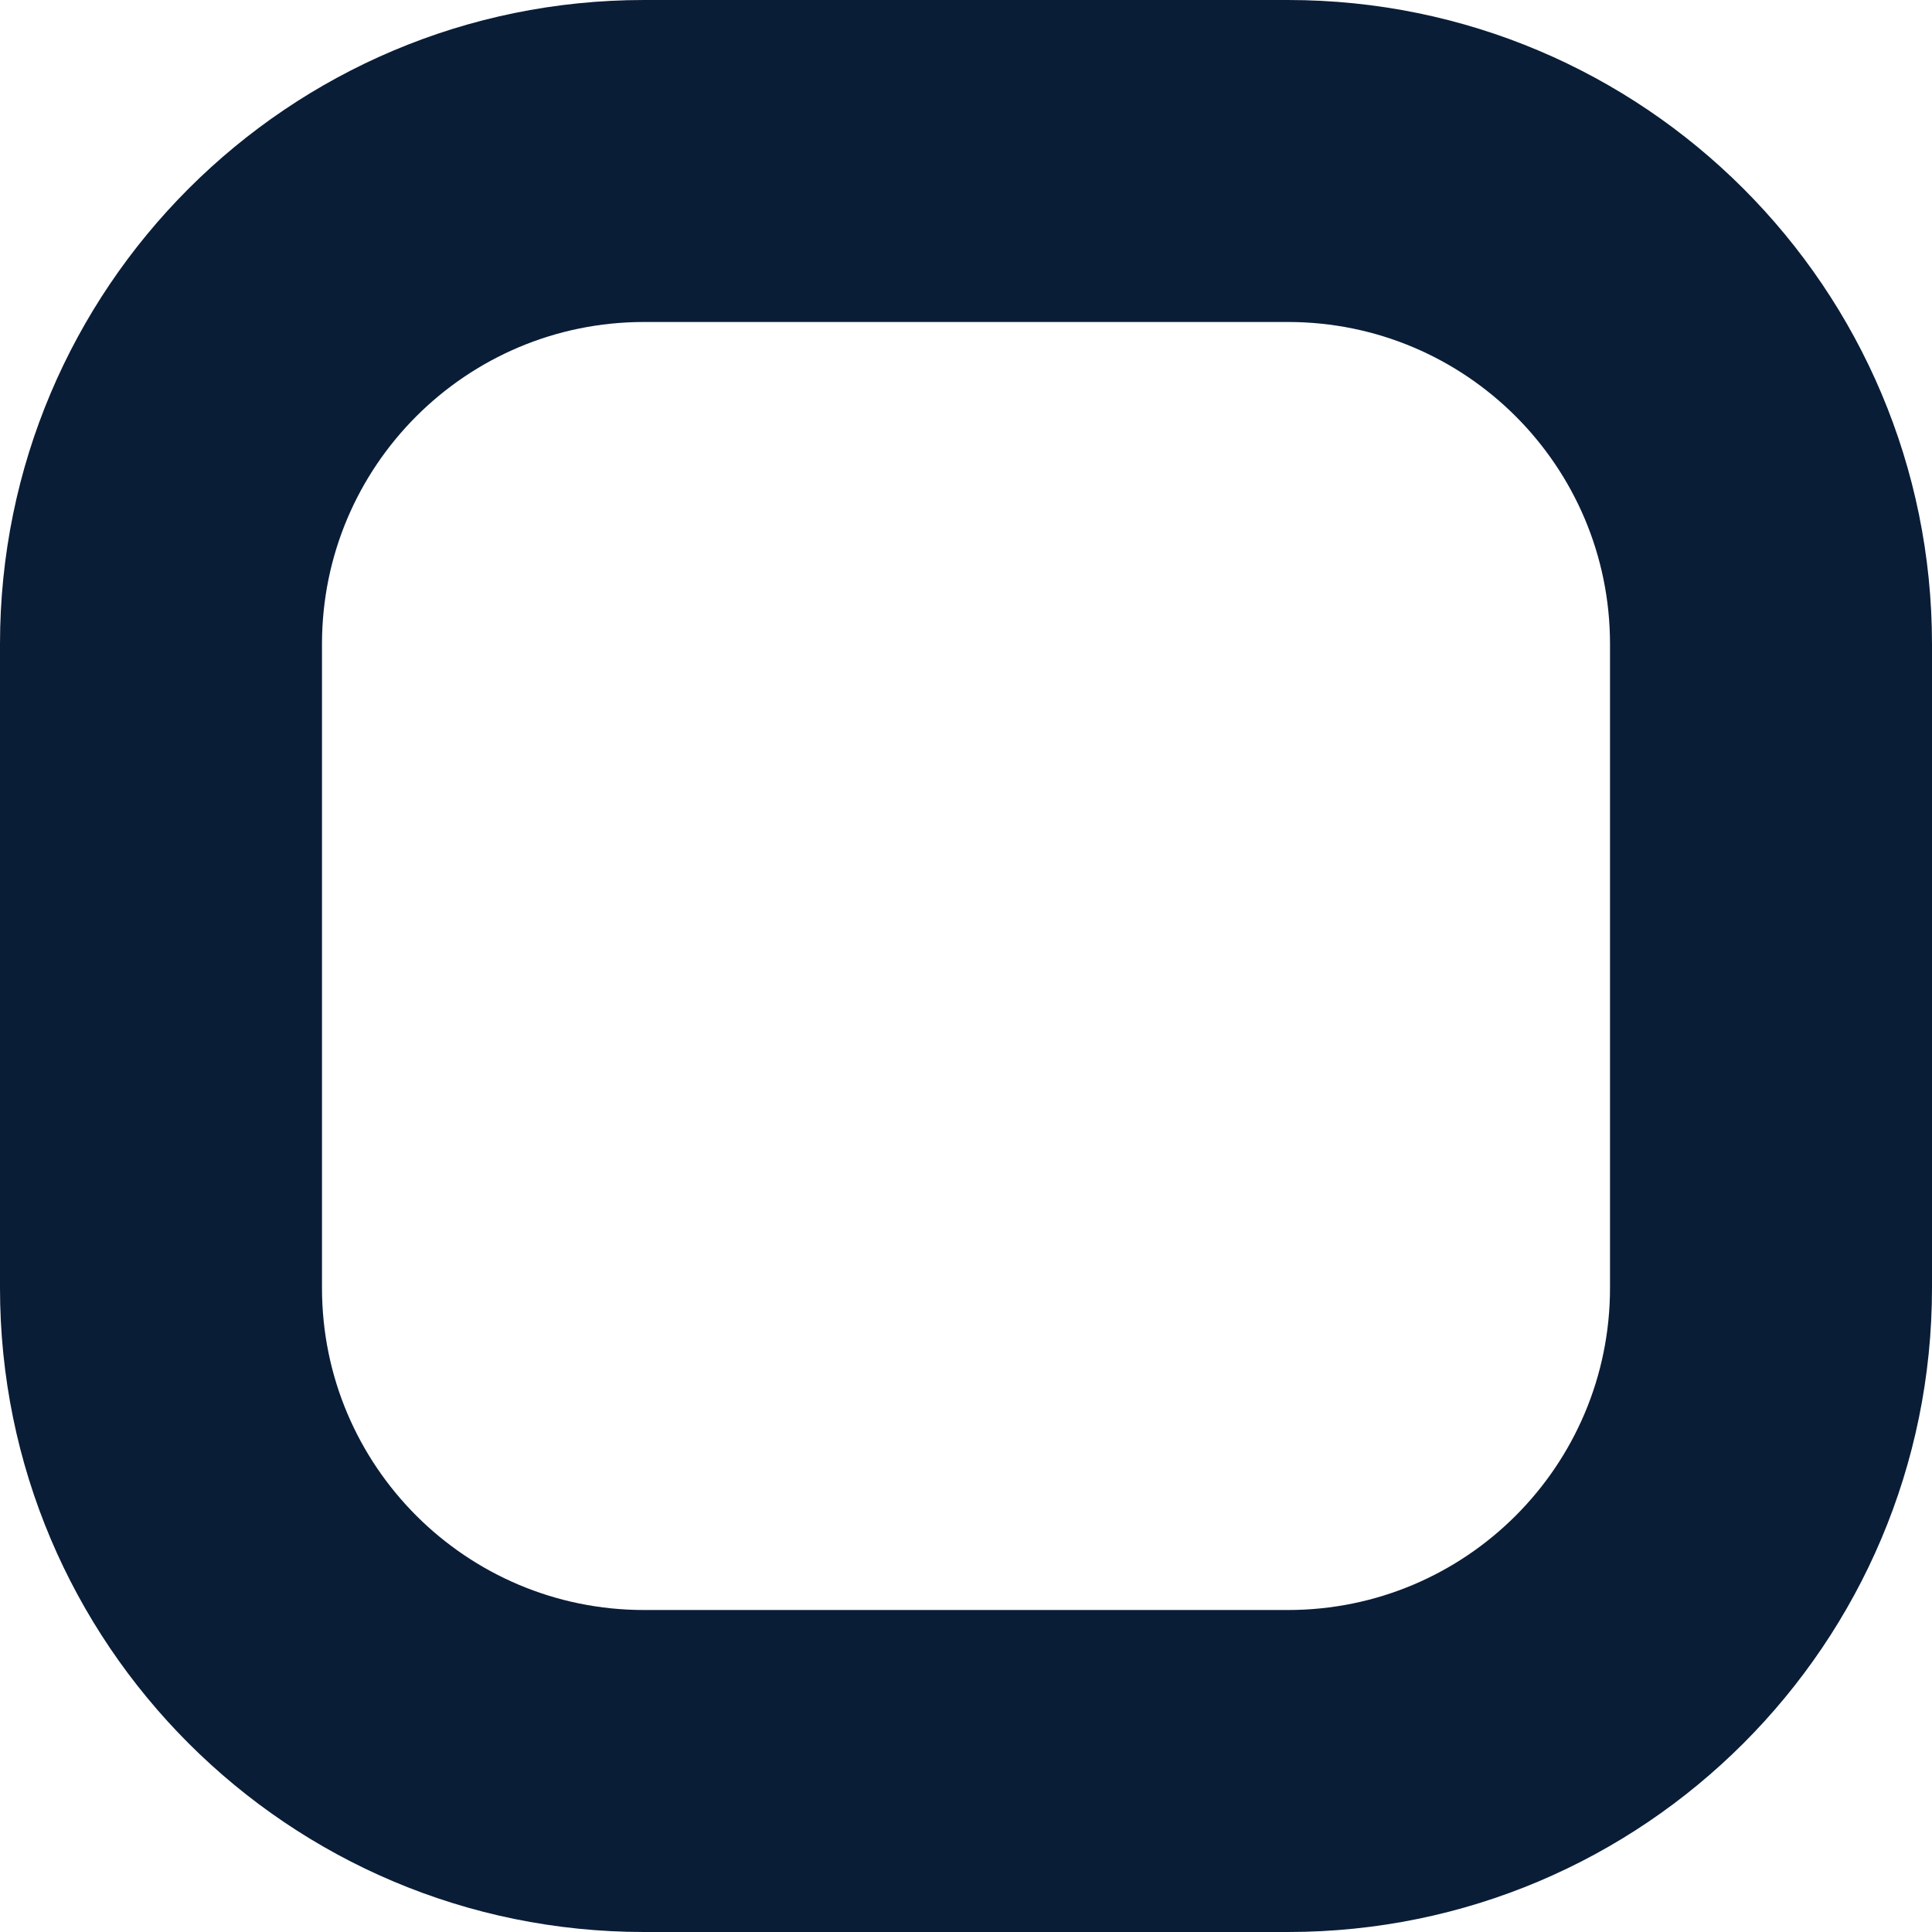 <svg xmlns="http://www.w3.org/2000/svg" width="89" height="89" viewBox="0 0 89 89" fill="none"><path fill-rule="evenodd" clip-rule="evenodd" d="M59.333 14.833H29.667C21.474 14.833 14.833 21.474 14.833 29.667V59.333C14.833 67.525 21.474 74.167 29.667 74.167H59.333C67.525 74.167 74.167 67.525 74.167 59.333V29.667C74.167 21.474 67.525 14.833 59.333 14.833ZM29.667 0C13.282 0 0 13.282 0 29.667V59.333C0 75.718 13.282 89 29.667 89H59.333C75.718 89 89 75.718 89 59.333V29.667C89 13.282 75.718 0 59.333 0H29.667Z" fill="#0A1D37"></path></svg>